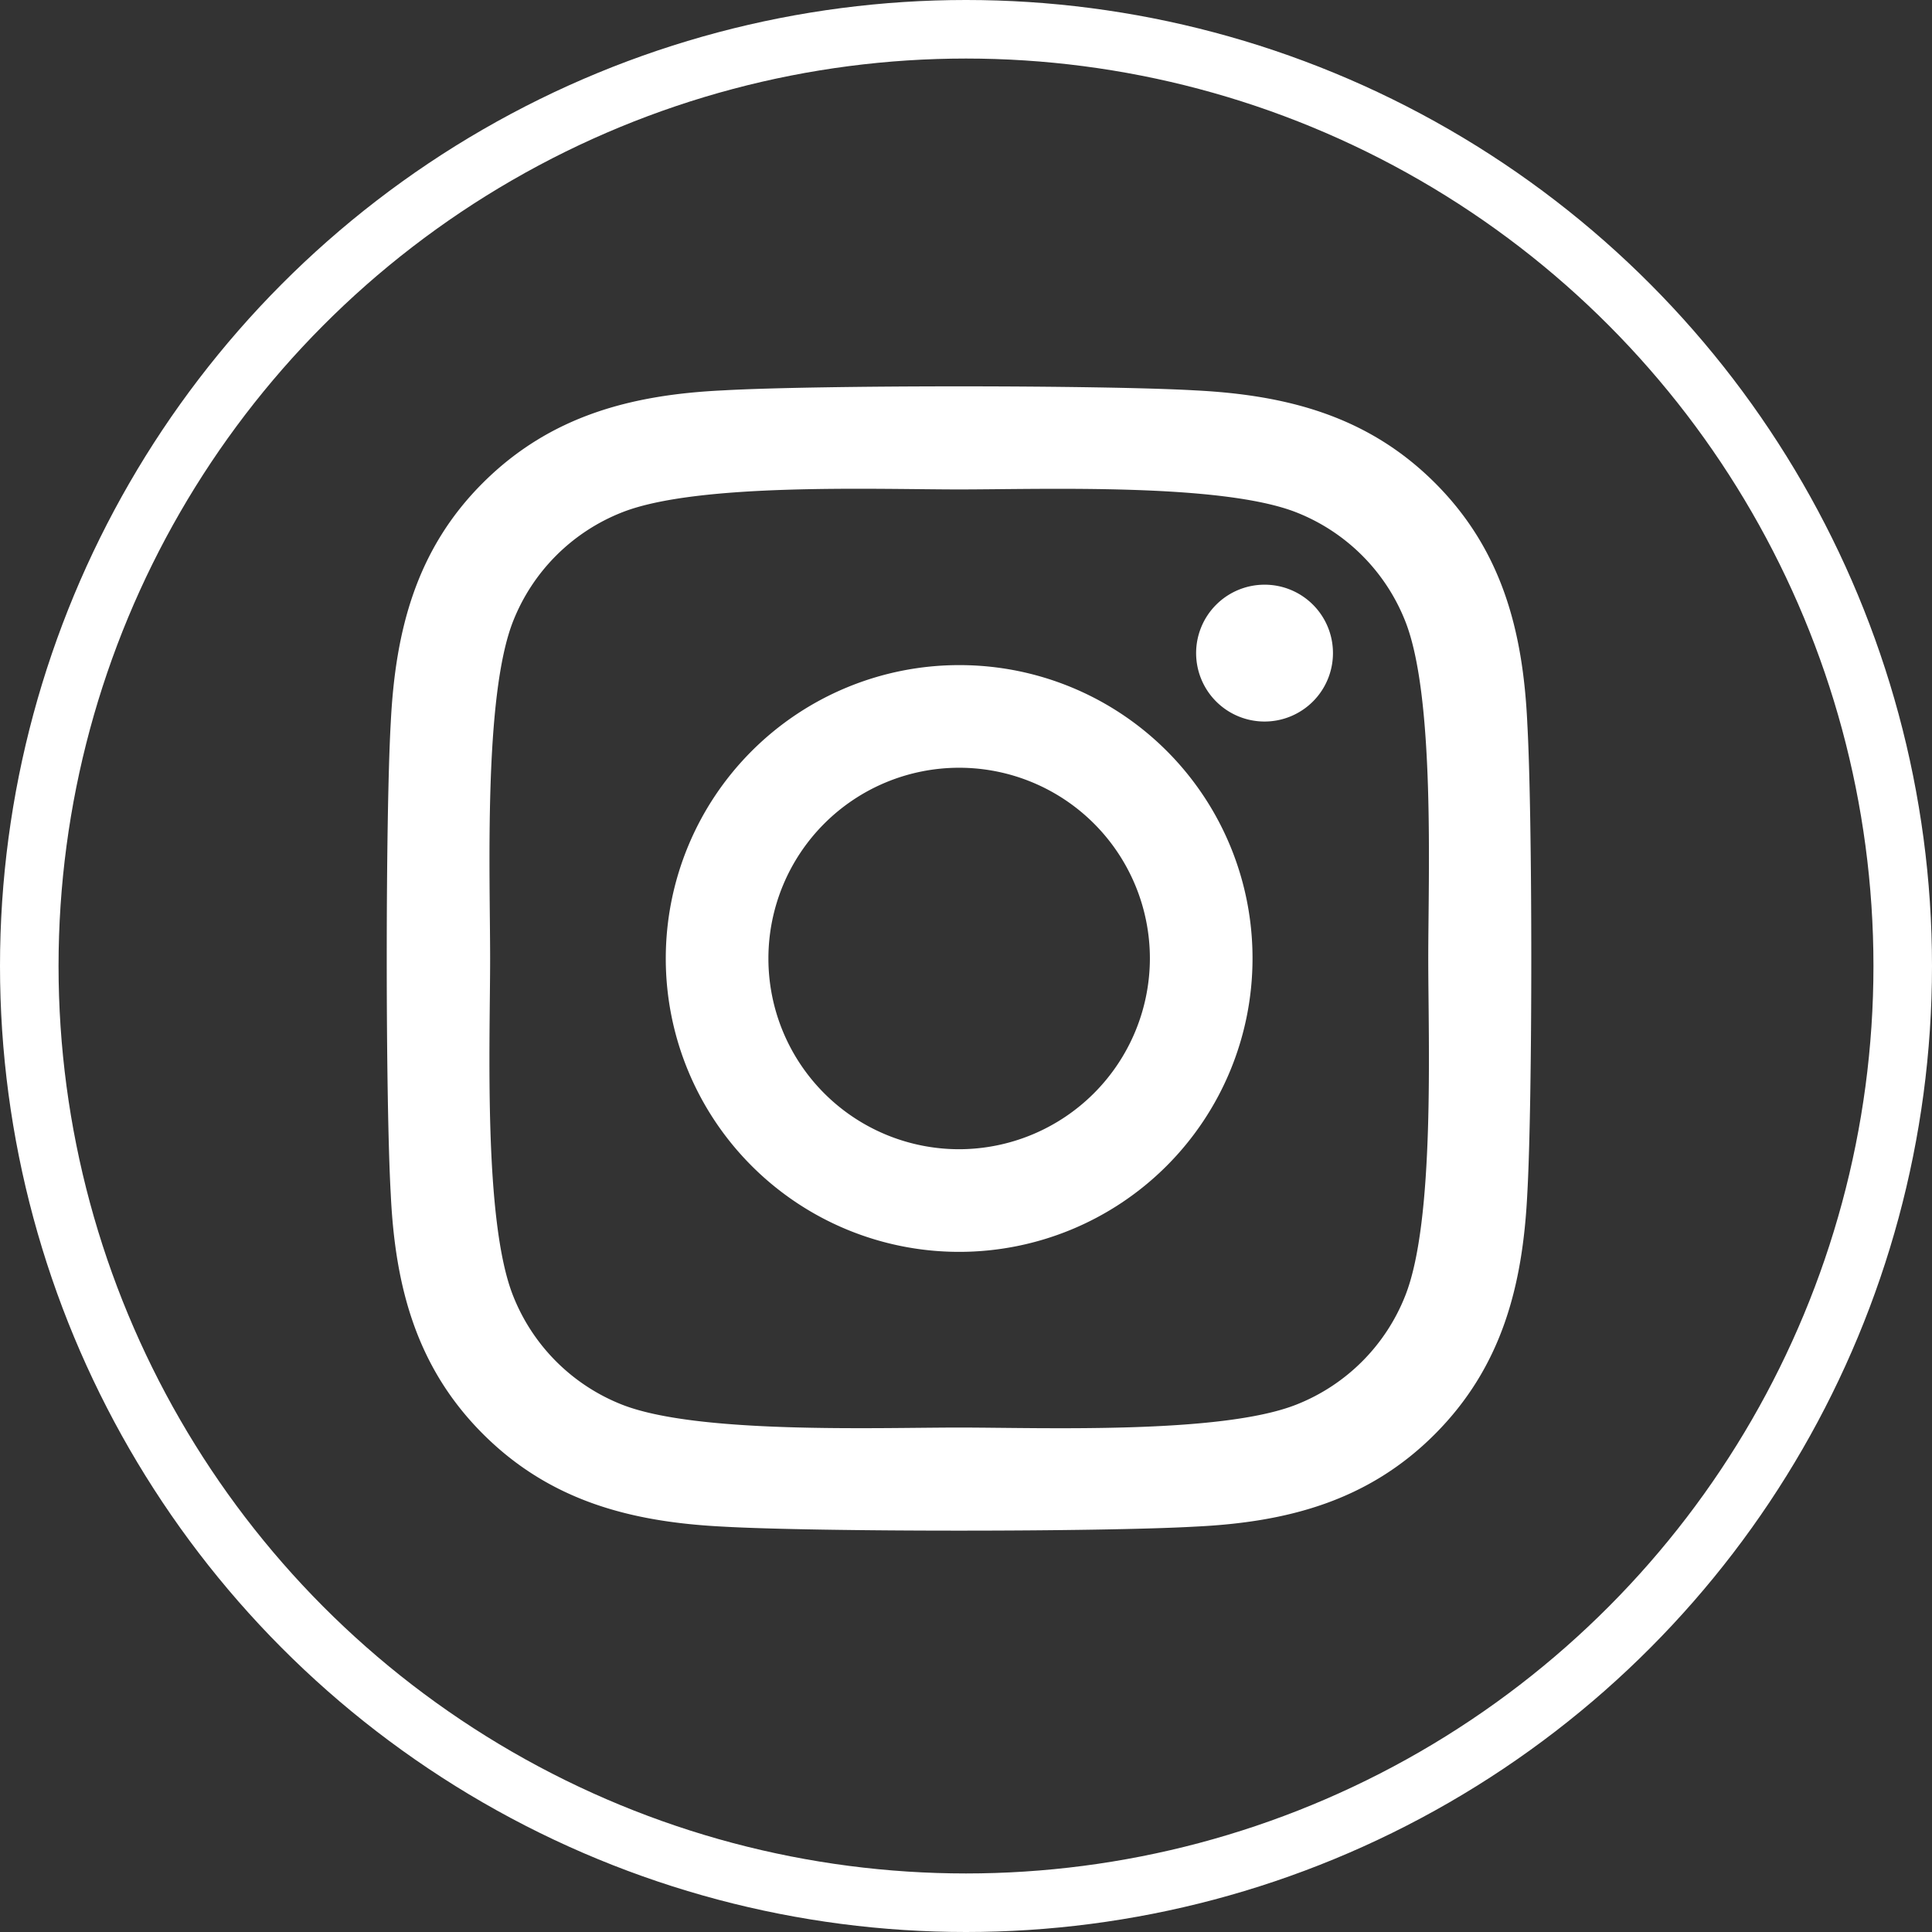 <svg xmlns="http://www.w3.org/2000/svg" width="99" height="99" viewBox="0 0 99 99">
  <rect x="0" y="0" width="99" height="99" fill="#333333" stroke="none"/>
  <g id="Group_19" data-name="Group 19" transform="translate(-575 -678)">
    <g id="Ellipse_4" data-name="Ellipse 4" transform="translate(575 678)" fill="none" stroke="#fff" stroke-width="3">
      <circle cx="49.5" cy="49.5" r="49.5" stroke="none"/>
      <circle cx="49.5" cy="49.5" r="48" fill="none"/>
    </g>
    <path id="instagram" d="M29.256,46.109A15.033,15.033,0,1,0,44.289,61.143,15.01,15.01,0,0,0,29.256,46.109Zm0,24.807a9.774,9.774,0,1,1,9.774-9.774,9.791,9.791,0,0,1-9.774,9.774ZM48.411,45.494A3.506,3.506,0,1,1,44.9,41.988,3.5,3.5,0,0,1,48.411,45.494Zm9.957,3.559c-.222-4.7-1.3-8.858-4.736-12.286s-7.589-4.5-12.286-4.736c-4.841-.275-19.351-.275-24.192,0-4.684.222-8.845,1.3-12.286,4.723S.367,44.343.131,49.04c-.275,4.841-.275,19.351,0,24.192.222,4.7,1.3,8.858,4.736,12.286s7.589,4.5,12.286,4.736c4.841.275,19.351.275,24.192,0,4.7-.222,8.858-1.3,12.286-4.736s4.5-7.589,4.736-12.286c.275-4.841.275-19.338,0-24.179ZM52.113,78.427A9.9,9.9,0,0,1,46.54,84c-3.86,1.531-13.018,1.178-17.284,1.178S15.819,85.518,11.972,84A9.9,9.9,0,0,1,6.4,78.427c-1.531-3.86-1.178-13.018-1.178-17.284S4.881,47.706,6.4,43.859a9.9,9.9,0,0,1,5.574-5.574c3.86-1.531,13.018-1.178,17.284-1.178s13.437-.34,17.284,1.178a9.9,9.9,0,0,1,5.574,5.574c1.531,3.86,1.178,13.018,1.178,17.284S53.644,74.58,52.113,78.427Z" transform="translate(594.893 665.973)" fill="#fff"/>
  </g>
</svg>
